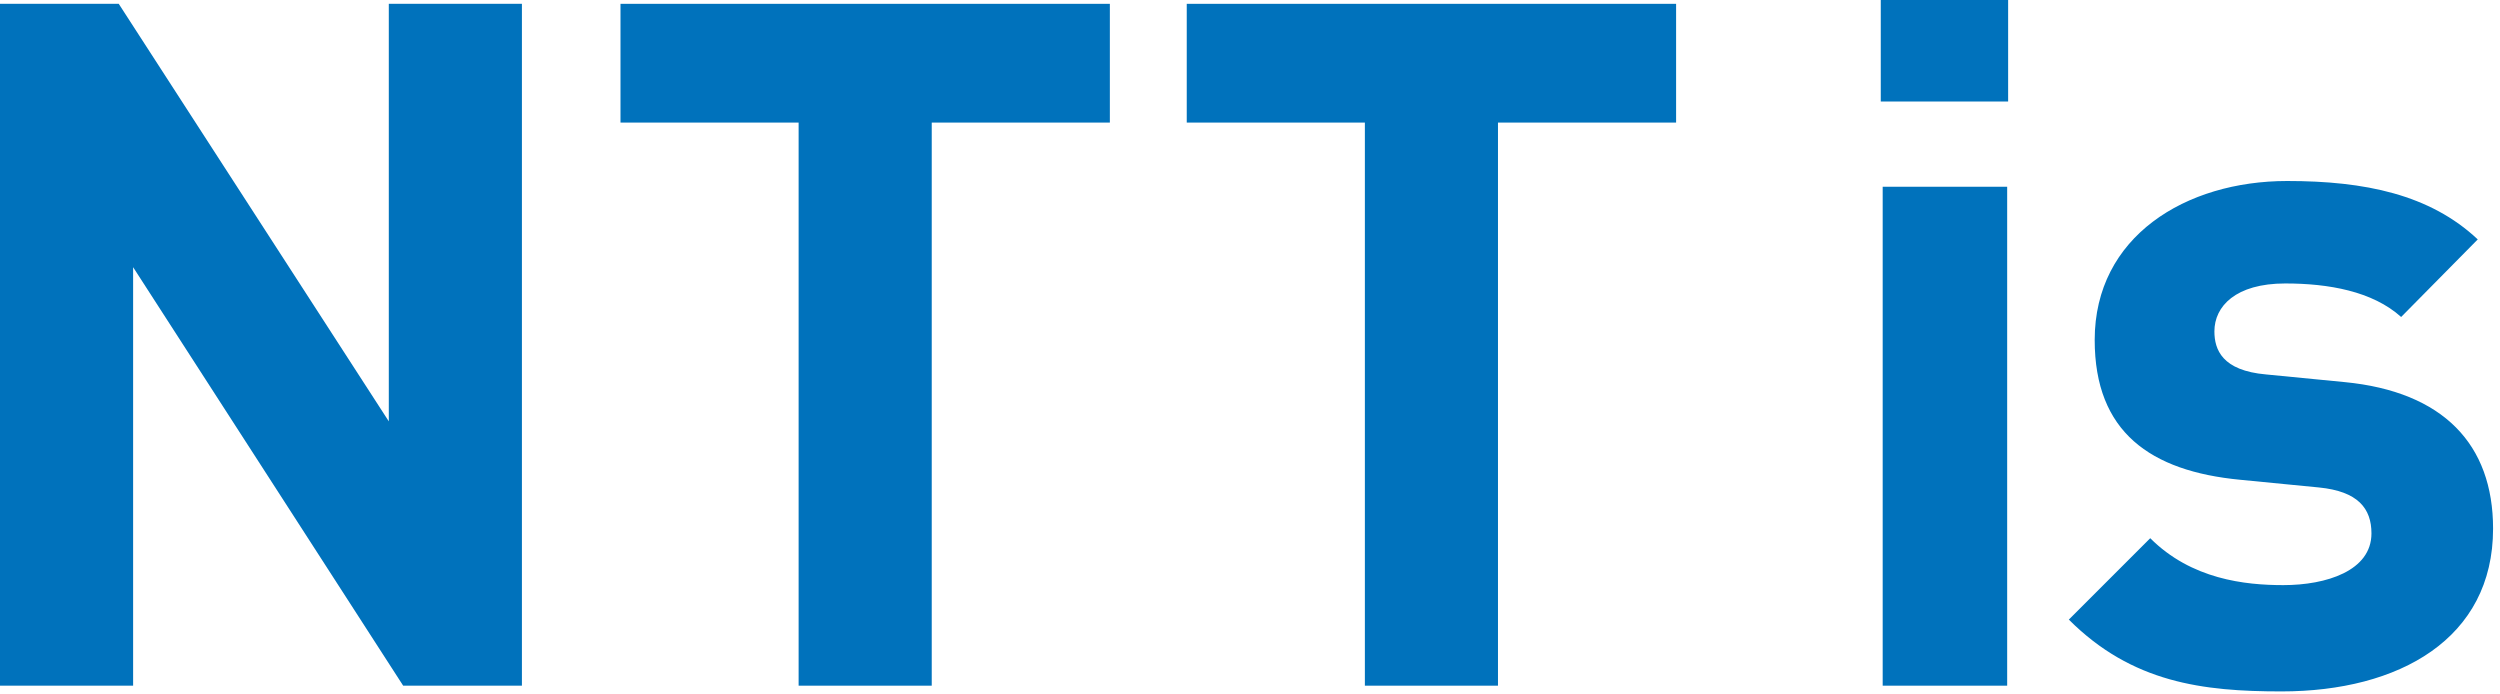 <svg width="288" height="80" viewBox="0 0 288 80" fill="none" xmlns="http://www.w3.org/2000/svg">
<path d="M287.202 60.897C287.202 73.584 276.391 79.652 262.821 79.652C253.775 79.652 245.611 78.659 238.33 71.378L247.707 62.001C252.451 66.744 258.629 67.406 263.042 67.406C268.006 67.406 273.192 65.751 273.192 61.449C273.192 58.581 271.647 56.595 267.124 56.154L258.078 55.271C247.707 54.278 241.309 49.755 241.309 39.164C241.309 27.249 251.789 20.851 263.483 20.851C272.419 20.851 279.921 22.395 285.437 27.58L276.612 36.516C273.302 33.538 268.227 32.655 263.263 32.655C257.526 32.655 255.099 35.303 255.099 38.171C255.099 40.267 255.981 42.694 261.056 43.136L270.103 44.018C281.466 45.121 287.202 51.189 287.202 60.897Z" fill="#0072BC"/>
<path d="M231.226 78.99H216.885V21.513H231.226V78.99ZM231.337 11.694H216.664V0H231.337V11.694Z" fill="#0072BC"/>
<path d="M193.087 14.121H172.567V78.99H157.233V14.121H136.713V0.441H193.087V14.121Z" fill="#0072BC"/>
<path d="M127.855 14.121H107.336V78.99H92.001V14.121H71.481V0.441H127.855V14.121Z" fill="#0072BC"/>
<path d="M60.125 78.99H46.445L15.335 30.78V78.99H0V0.441H13.68L44.79 48.541V0.441H60.125V78.99Z" fill="#0072BC"/>
</svg>
